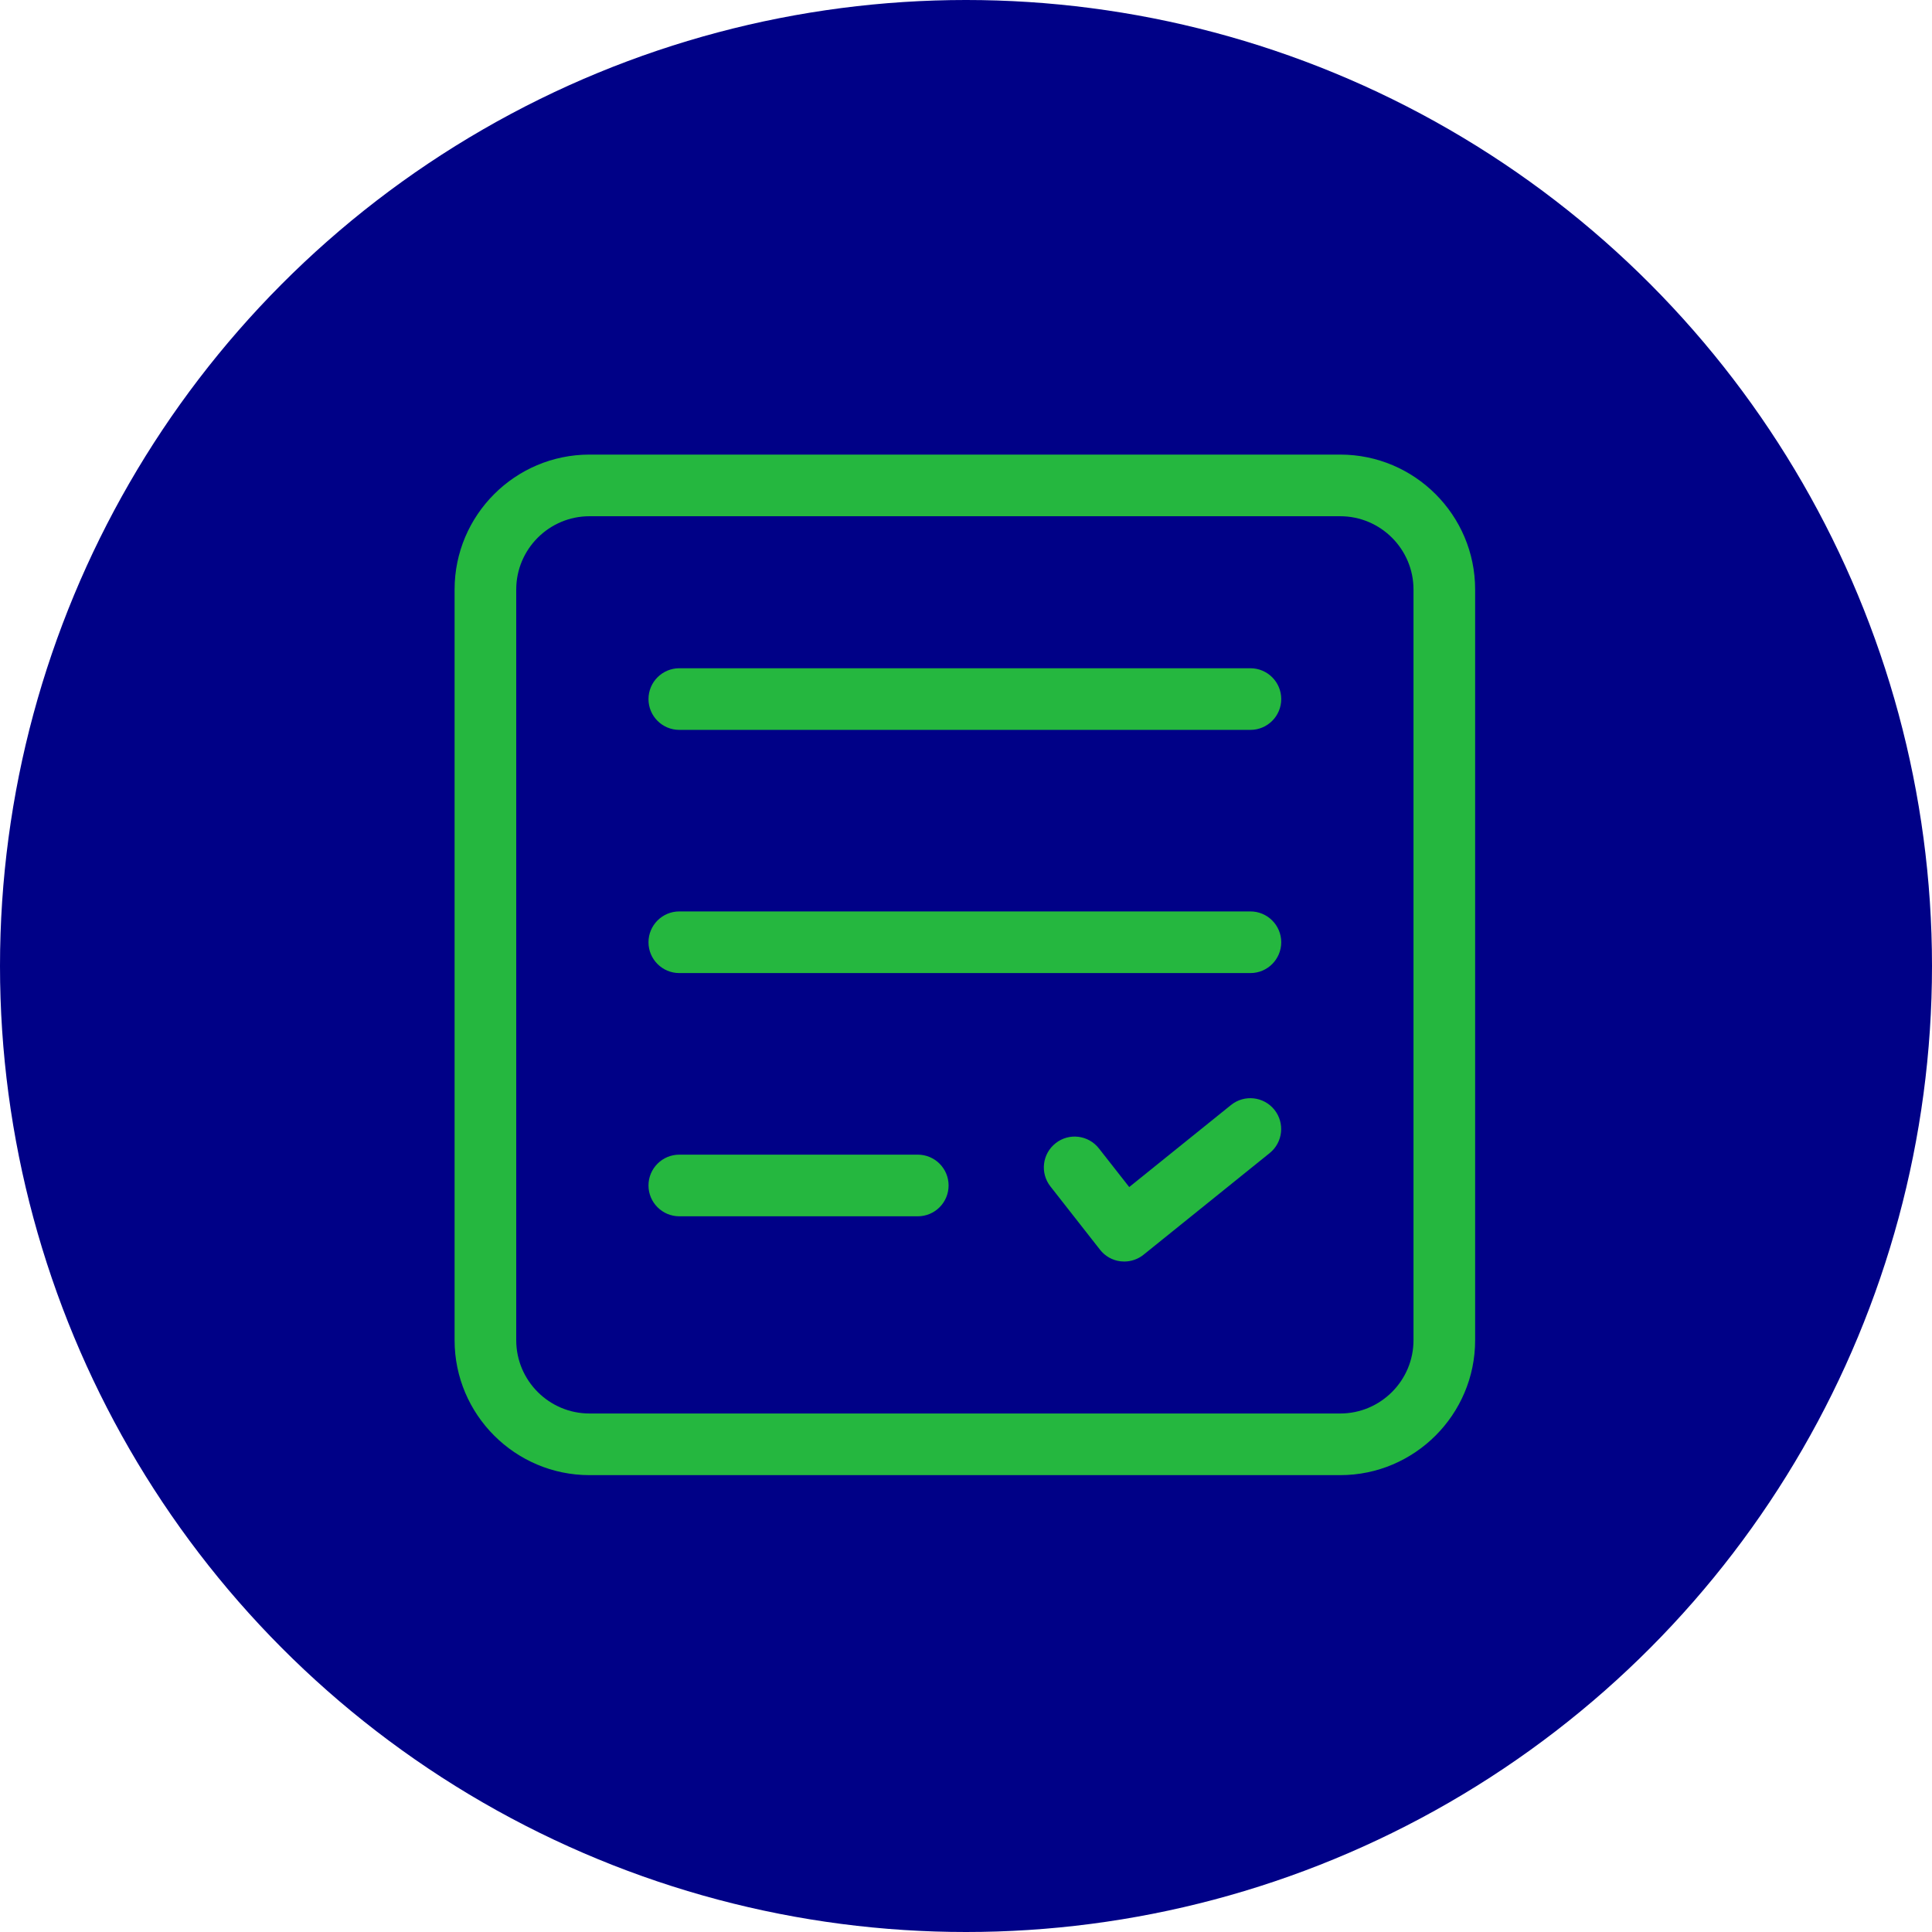 <?xml version="1.0" encoding="UTF-8"?> <svg xmlns="http://www.w3.org/2000/svg" width="85" height="85" viewBox="0 0 85 85" fill="none"><circle cx="42.5" cy="42.5" r="42.5" fill="#000187"></circle><path d="M55.013 29.4H29.887C29.138 29.4 28.531 30.008 28.531 30.756C28.531 31.505 29.138 32.112 29.887 32.112H55.013C55.762 32.112 56.369 31.505 56.369 30.756C56.369 30.008 55.762 29.4 55.013 29.4Z" fill="#25B73F"></path><path d="M55.013 40.099H29.887C29.138 40.099 28.531 40.707 28.531 41.455C28.531 42.204 29.138 42.811 29.887 42.811H55.013C55.762 42.811 56.369 42.204 56.369 41.455C56.369 40.707 55.762 40.099 55.013 40.099Z" fill="#25B73F"></path><path d="M54.161 48.615L49.681 52.225L48.348 50.526C47.888 49.938 47.034 49.828 46.445 50.295C45.854 50.758 45.752 51.609 46.214 52.198L48.395 54.981C48.617 55.267 48.946 55.453 49.306 55.493C49.357 55.499 49.408 55.502 49.461 55.502C49.769 55.502 50.07 55.397 50.311 55.203L55.86 50.731C56.445 50.259 56.535 49.406 56.067 48.823C55.596 48.239 54.745 48.145 54.161 48.615Z" fill="#25B73F"></path><path d="M40.378 50.8H29.887C29.138 50.8 28.531 51.407 28.531 52.156C28.531 52.905 29.138 53.512 29.887 53.512H40.378C41.127 53.512 41.734 52.905 41.734 52.156C41.734 51.407 41.127 50.8 40.378 50.8Z" fill="#25B73F"></path><path d="M58.963 20H25.936C22.664 20 20 22.662 20 25.936V58.963C20 62.237 22.664 64.9 25.936 64.9H58.963C62.237 64.9 64.9 62.236 64.9 58.963V25.936C64.9 22.662 62.237 20 58.963 20ZM62.188 58.963C62.188 60.741 60.741 62.188 58.963 62.188H25.936C24.159 62.188 22.712 60.741 22.712 58.963V25.936C22.712 24.159 24.159 22.712 25.936 22.712H58.963C60.741 22.712 62.188 24.159 62.188 25.936V58.963Z" fill="#25B73F"></path></svg> 